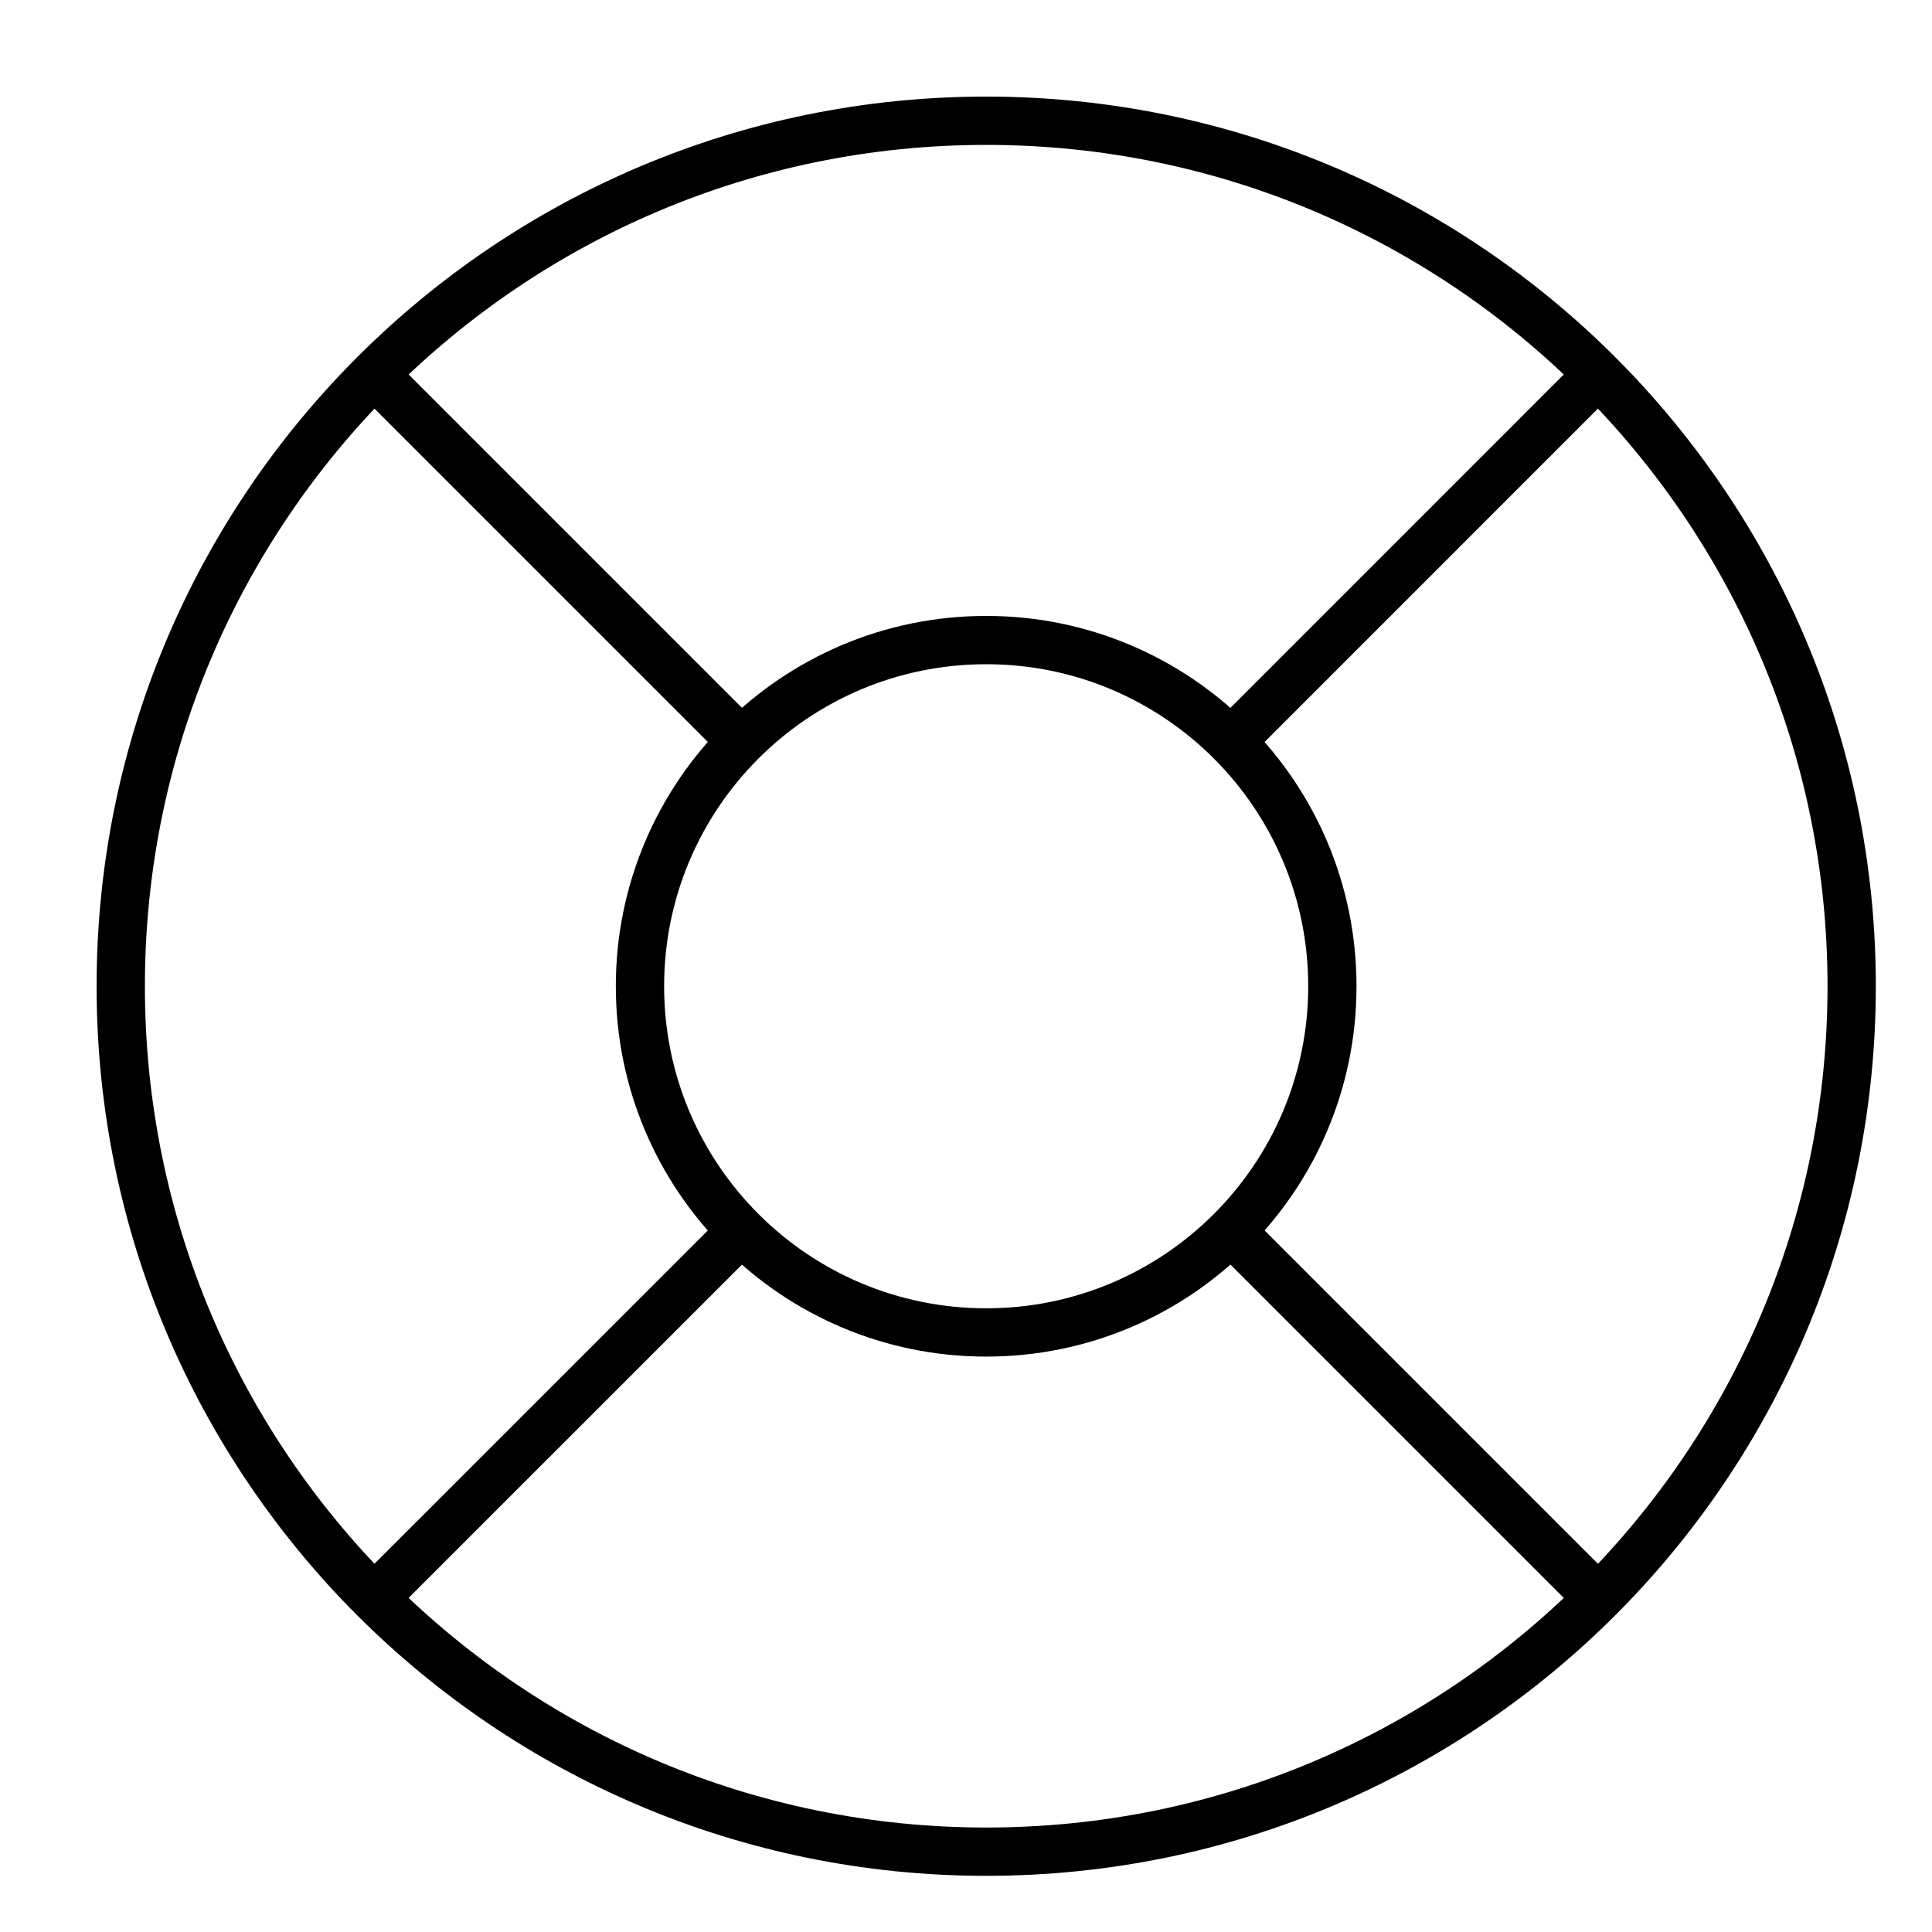 <svg width="40" height="40" viewBox="0 0 40 40" fill="none" xmlns="http://www.w3.org/2000/svg">
<path d="M20.419 38.337C30.315 38.337 38.337 30.315 38.337 20.419C38.337 10.523 30.315 2.5 20.419 2.5C10.523 2.5 2.5 10.523 2.5 20.419C2.5 30.315 10.523 38.337 20.419 38.337Z" stroke="black"/>
<path d="M20.418 27.587C24.376 27.587 27.585 24.378 27.585 20.419C27.585 16.461 24.376 13.252 20.418 13.252C16.459 13.252 13.25 16.461 13.25 20.419C13.25 24.378 16.459 27.587 20.418 27.587Z" stroke="black"/>
<path d="M25.794 15.043L32.961 7.875M7.875 32.961L15.043 25.794M15.043 15.043L7.875 7.875M32.961 32.961L25.794 25.794" stroke="black"/>
</svg>
